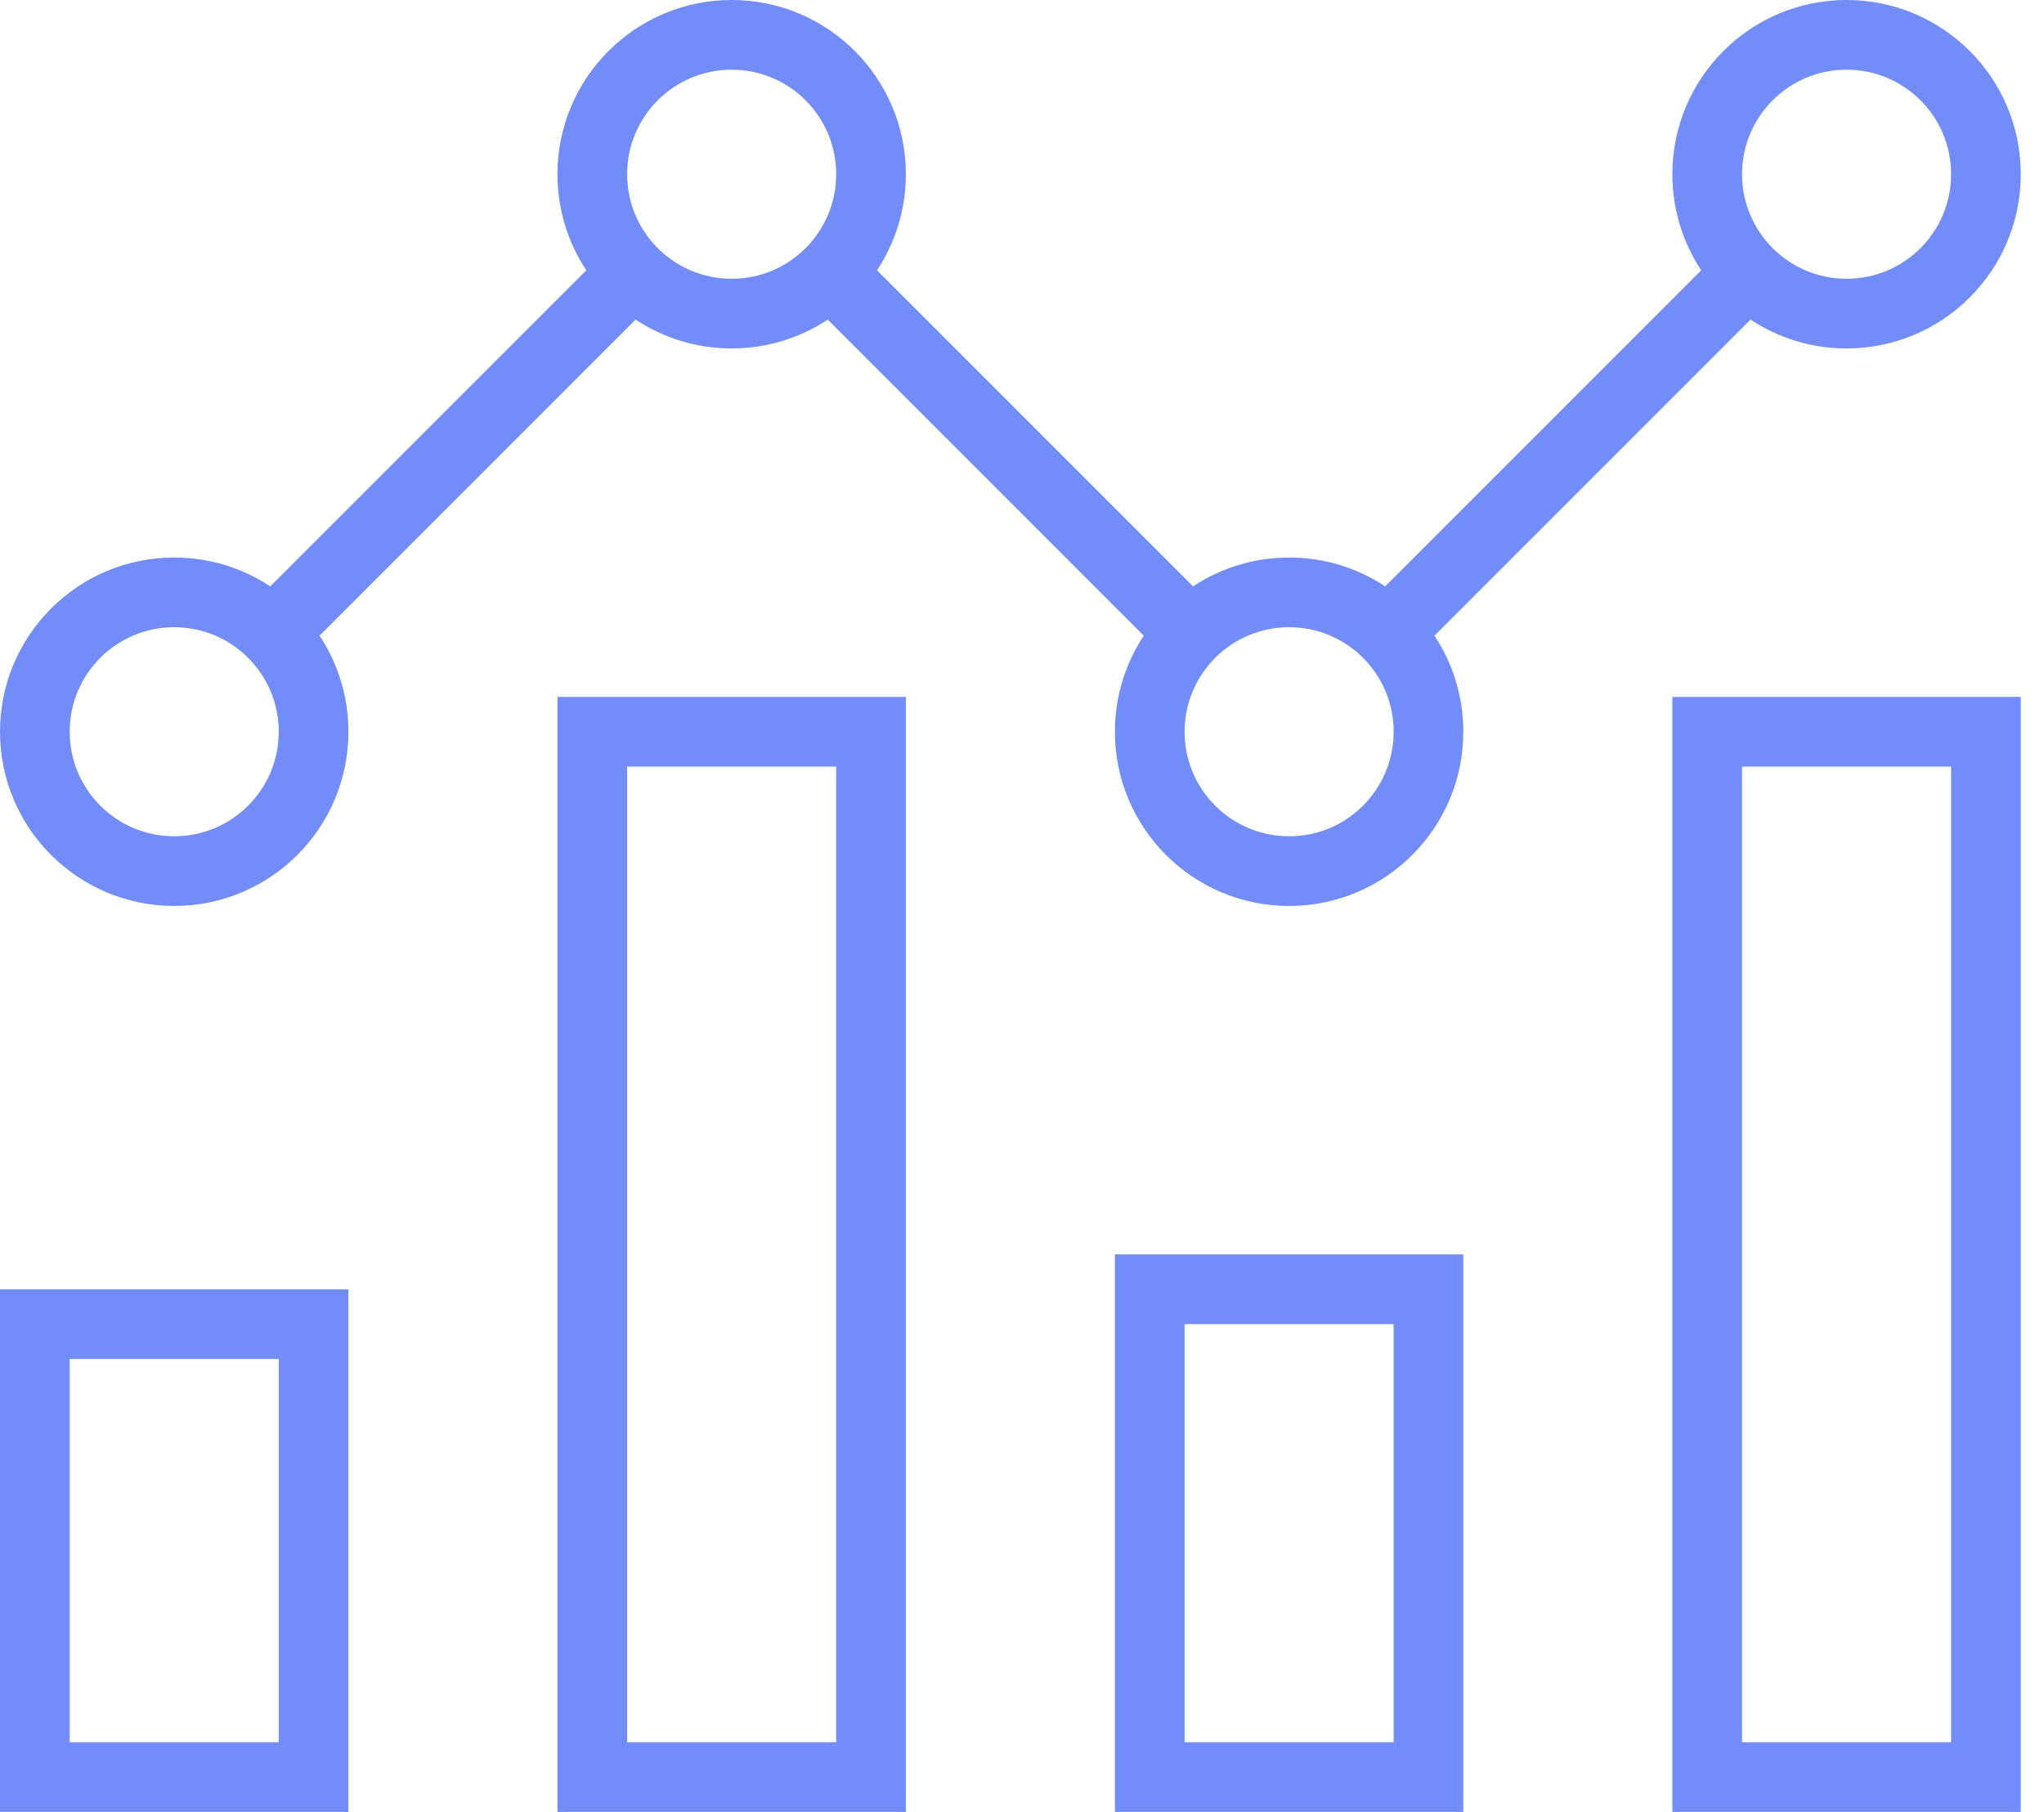 <svg preserveAspectRatio="none" width="100%" height="100%" overflow="visible" style="display: block;" viewBox="0 0 44 39" fill="none" xmlns="http://www.w3.org/2000/svg">
<path id="shape" fill-rule="evenodd" clip-rule="evenodd" d="M15.75 1.5C14.507 1.5 13.5 2.507 13.5 3.75C13.5 4.993 14.507 6 15.75 6C16.993 6 18 4.993 18 3.75C18 2.507 16.993 1.5 15.75 1.5ZM12 3.75C12 1.679 13.679 0 15.75 0C17.821 0 19.5 1.679 19.5 3.75C19.5 4.514 19.271 5.225 18.879 5.818L25.682 12.621C26.275 12.229 26.986 12 27.75 12C28.514 12 29.225 12.229 29.818 12.621L36.621 5.818C36.229 5.225 36 4.514 36 3.75C36 1.679 37.679 0 39.75 0C41.821 0 43.5 1.679 43.5 3.75C43.5 5.821 41.821 7.5 39.75 7.5C38.986 7.5 38.275 7.271 37.682 6.879L30.879 13.682C31.271 14.275 31.5 14.986 31.5 15.75C31.5 17.821 29.821 19.5 27.75 19.5C25.679 19.5 24 17.821 24 15.75C24 14.986 24.229 14.275 24.621 13.682L17.818 6.879C17.225 7.271 16.514 7.5 15.75 7.5C14.986 7.5 14.275 7.271 13.682 6.879L6.879 13.682C7.271 14.275 7.5 14.986 7.5 15.75C7.5 17.821 5.821 19.5 3.75 19.5C1.679 19.5 0 17.821 0 15.75C0 13.679 1.679 12 3.75 12C4.514 12 5.225 12.229 5.818 12.621L12.621 5.818C12.229 5.225 12 4.514 12 3.75ZM39.75 1.5C38.507 1.5 37.5 2.507 37.5 3.75C37.5 4.993 38.507 6 39.75 6C40.993 6 42 4.993 42 3.75C42 2.507 40.993 1.5 39.75 1.5ZM3.75 13.5C2.507 13.5 1.5 14.507 1.5 15.75C1.5 16.993 2.507 18 3.75 18C4.993 18 6 16.993 6 15.75C6 14.507 4.993 13.5 3.75 13.5ZM27.75 13.5C26.507 13.5 25.5 14.507 25.5 15.75C25.5 16.993 26.507 18 27.75 18C28.993 18 30 16.993 30 15.75C30 14.507 28.993 13.5 27.75 13.5ZM12 15H19.5V39H12V15ZM13.5 16.5V37.5H18V16.5H13.5ZM36 15H43.5V39H36V15ZM37.5 16.5V37.5H42V16.5H37.5ZM24 27H31.5V39H24V27ZM25.5 28.5V37.5H30V28.5H25.5ZM0 27.75H7.5V39H0V27.75ZM1.5 29.25V37.5H6V29.25H1.5Z" fill="#738DF8"/>
</svg>
